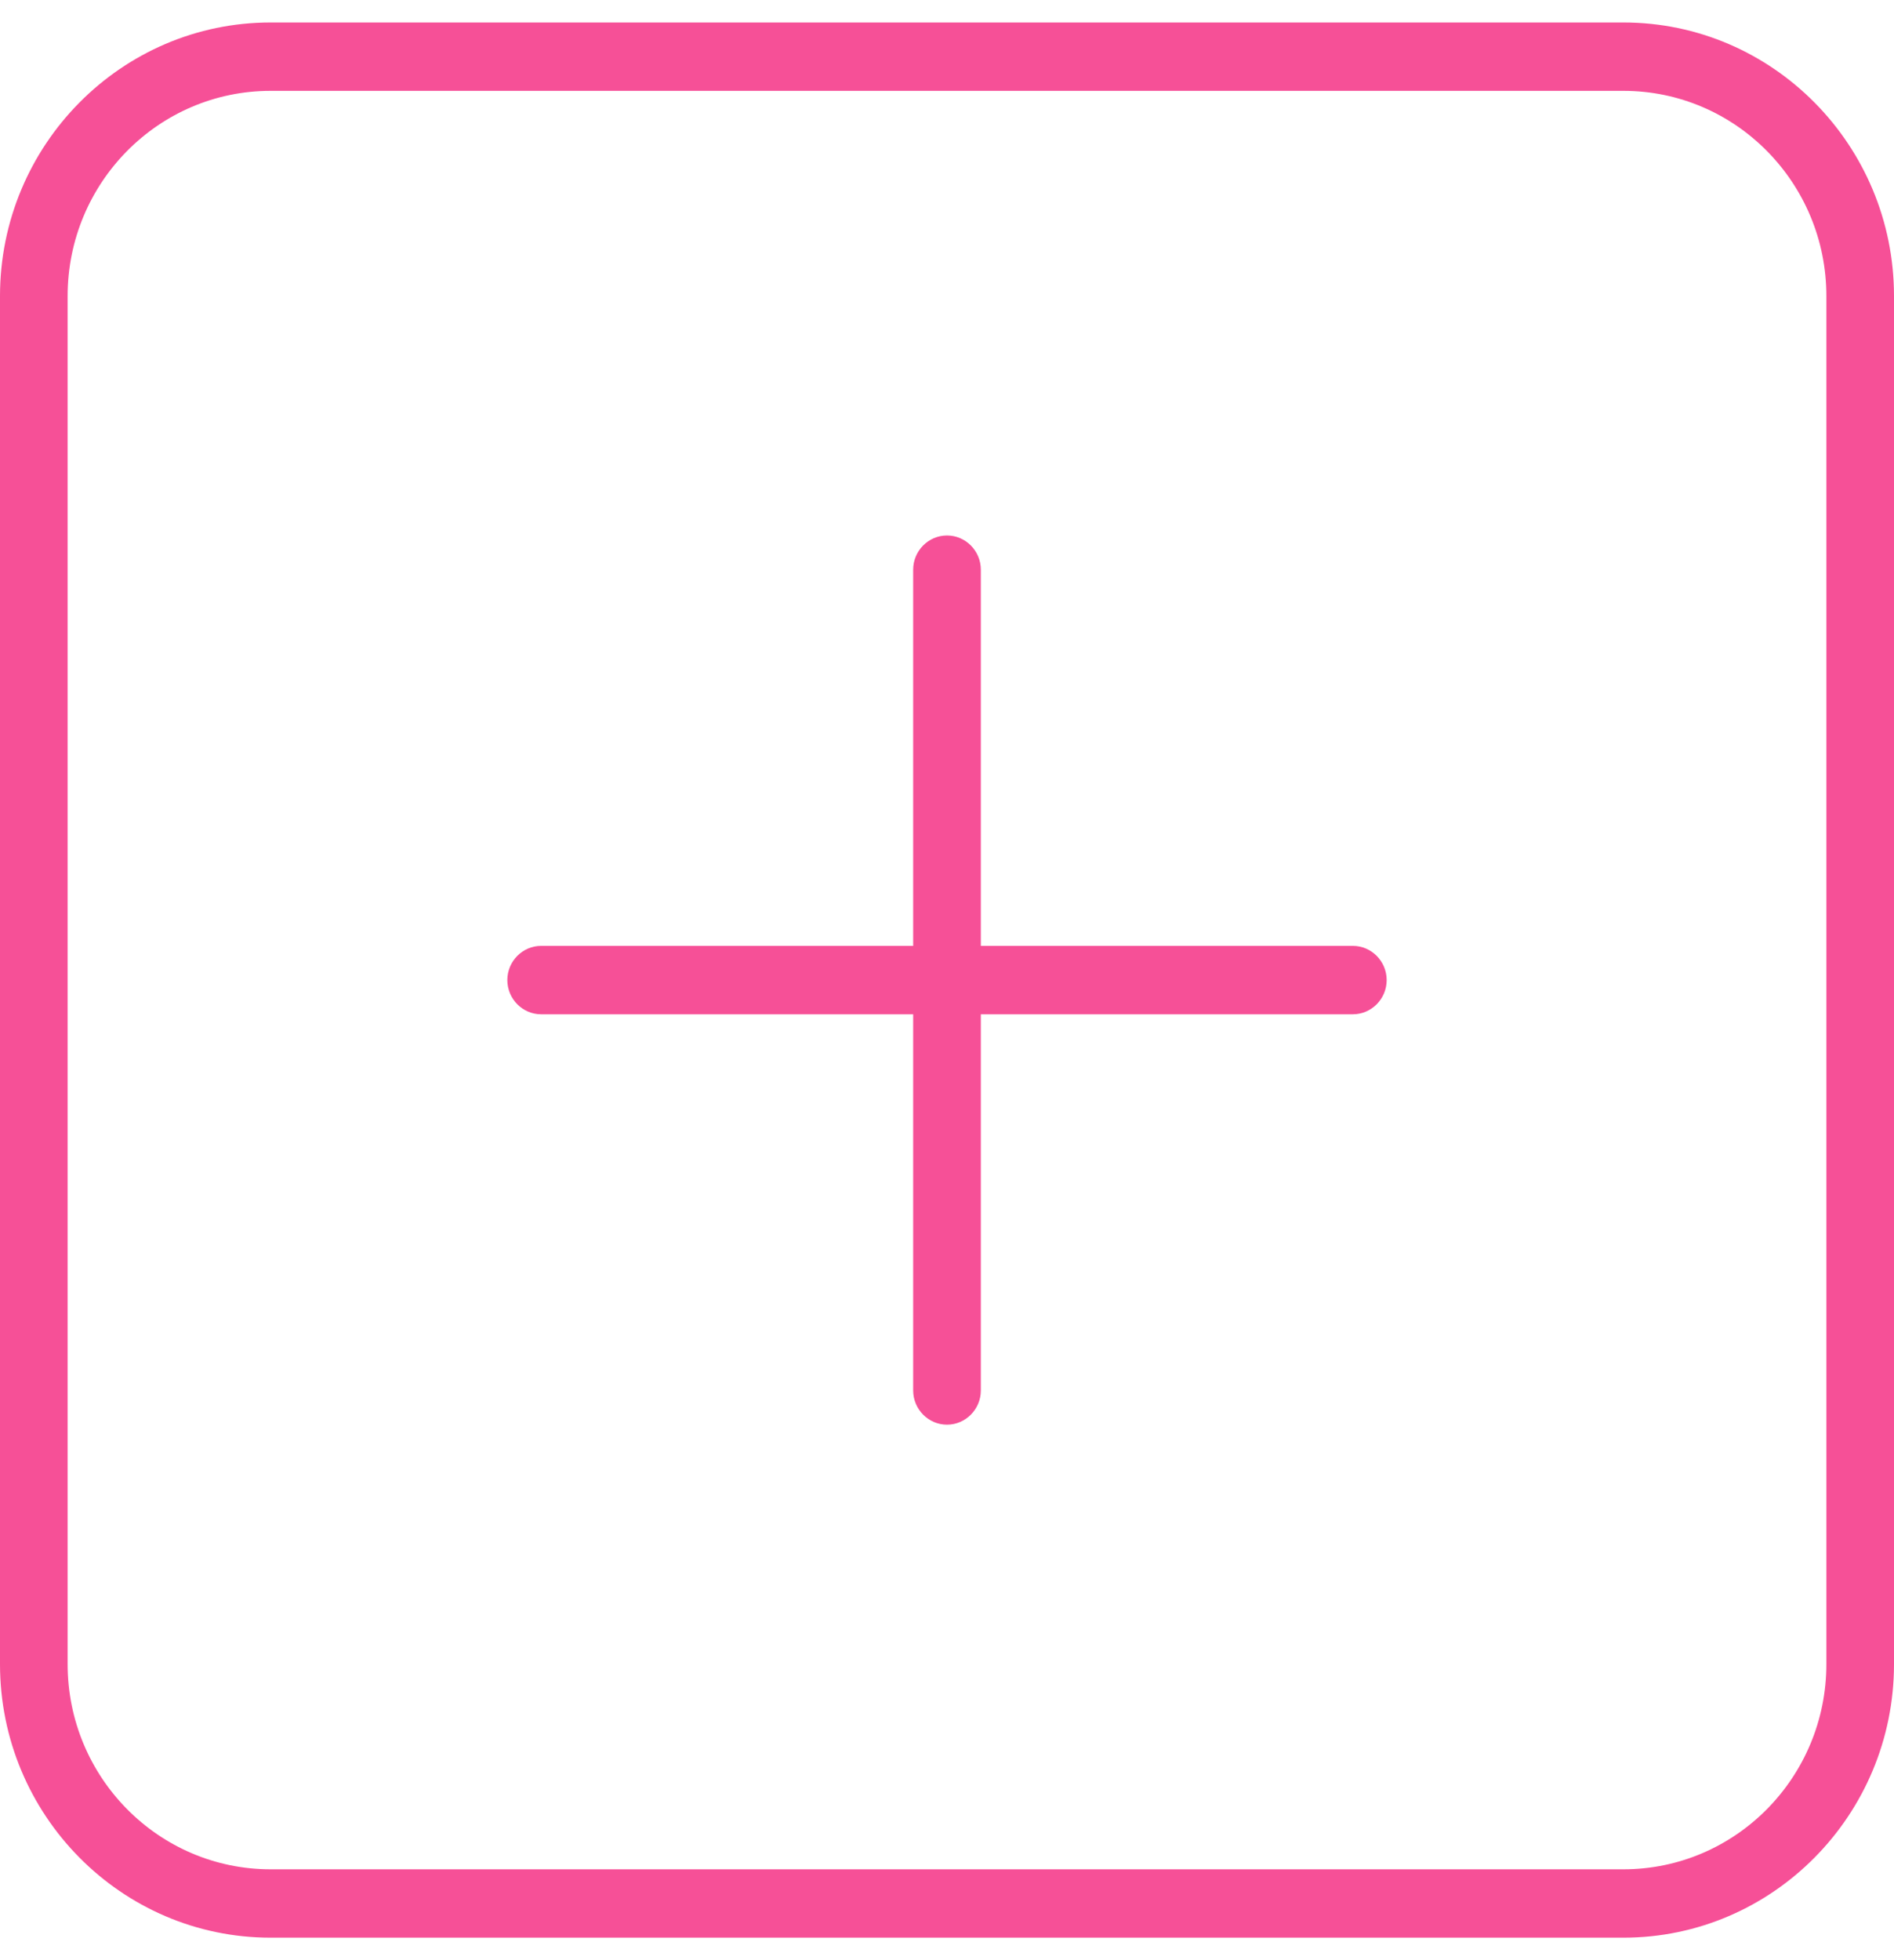 <svg width="58" height="60" viewBox="0 0 58 60" fill="none" xmlns="http://www.w3.org/2000/svg">
<path d="M8.286 2.781C4.855 2.781 2.071 5.595 2.071 9.062V50.938C2.071 54.405 4.855 57.219 8.286 57.219H49.714C53.145 57.219 55.929 54.405 55.929 50.938V9.062C55.929 5.595 53.145 2.781 49.714 2.781H8.286ZM0 9.062C0 4.443 3.716 0.688 8.286 0.688H49.714C54.284 0.688 58 4.443 58 9.062V50.938C58 55.557 54.284 59.312 49.714 59.312H8.286C3.716 59.312 0 55.557 0 50.938V9.062ZM27.964 42.562V31.047H16.571C16.002 31.047 15.536 30.576 15.536 30C15.536 29.424 16.002 28.953 16.571 28.953H27.964V17.438C27.964 16.862 28.43 16.391 29 16.391C29.57 16.391 30.036 16.862 30.036 17.438V28.953H41.429C41.998 28.953 42.464 29.424 42.464 30C42.464 30.576 41.998 31.047 41.429 31.047H30.036V42.562C30.036 43.138 29.57 43.609 29 43.609C28.43 43.609 27.964 43.138 27.964 42.562Z" fill="#F65097"/>
</svg>
